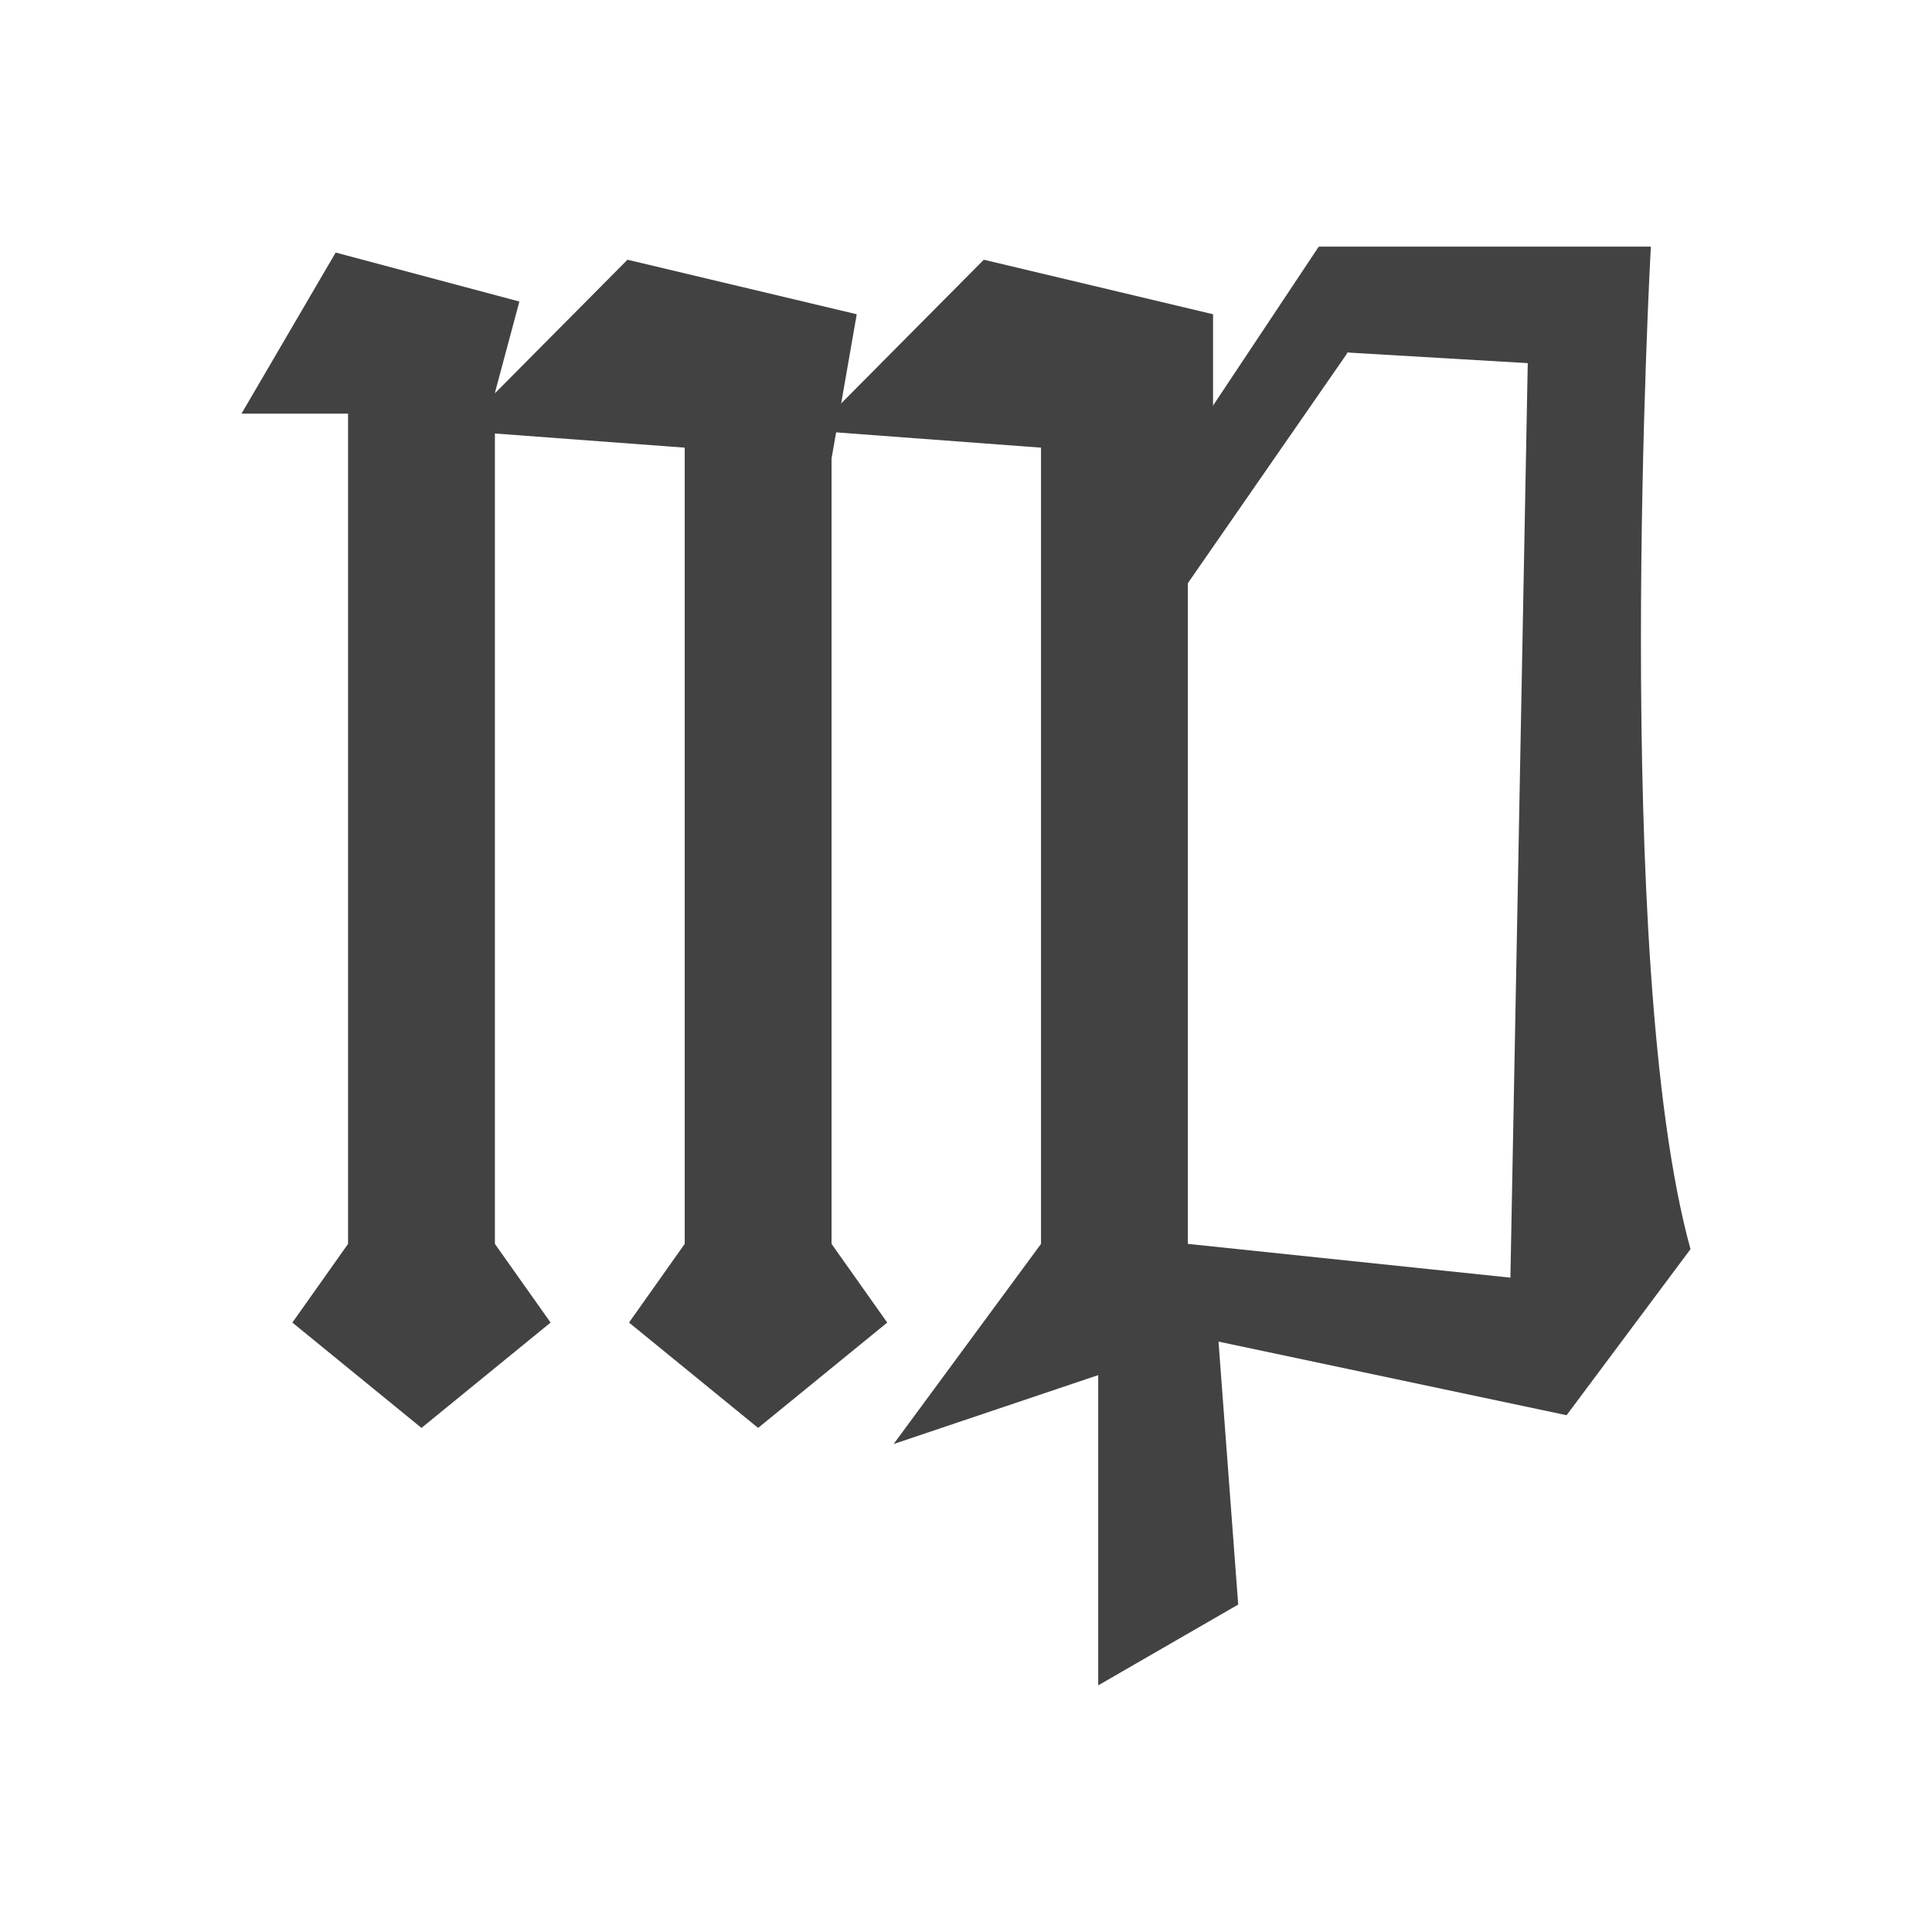 <?xml version="1.0" encoding="UTF-8"?>
<!DOCTYPE svg PUBLIC "-//W3C//DTD SVG 1.1//EN" "http://www.w3.org/Graphics/SVG/1.1/DTD/svg11.dtd">
<!-- Creator: CorelDRAW -->
<svg xmlns="http://www.w3.org/2000/svg" xml:space="preserve" width="2048px" height="2048px" style="shape-rendering:geometricPrecision; text-rendering:geometricPrecision; image-rendering:optimizeQuality; fill-rule:evenodd; clip-rule:evenodd"
viewBox="0 0 2048 2048"
 xmlns:xlink="http://www.w3.org/1999/xlink">
 <defs>
  <style type="text/css">
   <![CDATA[
    .fil1 {fill:none}
    .fil0 {fill:#424242}
   ]]>
  </style>
 </defs>
 <g id="Layer_x0020_1">
  <g id="_274939536">
   <g>
    <polygon id="_274914296" class="fil0" points="355.83,267.707 255.999,438.473 518.712,438.473 550.556,319.628 "/>
    <rect id="_274914272" class="fil0" x="368.956" y="399.053" width="155.654" height="933.067"/>
    <polygon id="_274346960" class="fil0" points="524.607,1318.57 583.64,1401.98 446.783,1513.64 309.926,1401.98 368.959,1318.57 "/>
   </g>
   <polygon id="_274347080" class="fil0" points="485.21,456.593 665.161,275.322 908.183,333.121 881.473,486.134 "/>
   <rect id="_274347008" class="fil0" x="725.82" y="399.053" width="155.654" height="933.067"/>
   <polygon id="_274346648" class="fil0" points="881.47,1318.57 940.503,1401.98 803.646,1513.64 666.789,1401.98 725.822,1318.57 "/>
   <polygon id="_274346216" class="fil0" points="862.915,456.593 1042.87,275.322 1285.89,333.121 1285.89,488.119 "/>
   <rect id="_274346792" class="fil0" x="1103.52" y="399.053" width="155.654" height="933.067"/>
   <polygon id="_274346672" class="fil0" points="1259.18,1318.57 1318.21,1401.98 1173.47,1454.53 947.29,1530.72 1103.53,1318.57 "/>
   <polygon id="_274938624" class="fil0" points="1164.16,1412.17 1164.16,1786.55 1312.54,1700.89 1288.96,1385.9 "/>
   <polygon id="_274938504" class="fil0" points="1397.92,261.45 1217.96,532.057 1244.23,639.772 1428.14,374.418 "/>
   <path id="_274939560" class="fil0" d="M1259.18 1318.57l341.91 35.805 18.389 -969.438 -212.142 -12.491 -9.413 -110.992 352.037 0c0,0 -42.031,757.942 42.041,1062.7l-131.356 176.028 -387.317 -81.907 -14.15 -99.702z"/>
  </g>
 </g>
 <rect class="fil1" width="2048" height="2048"/>
</svg>
